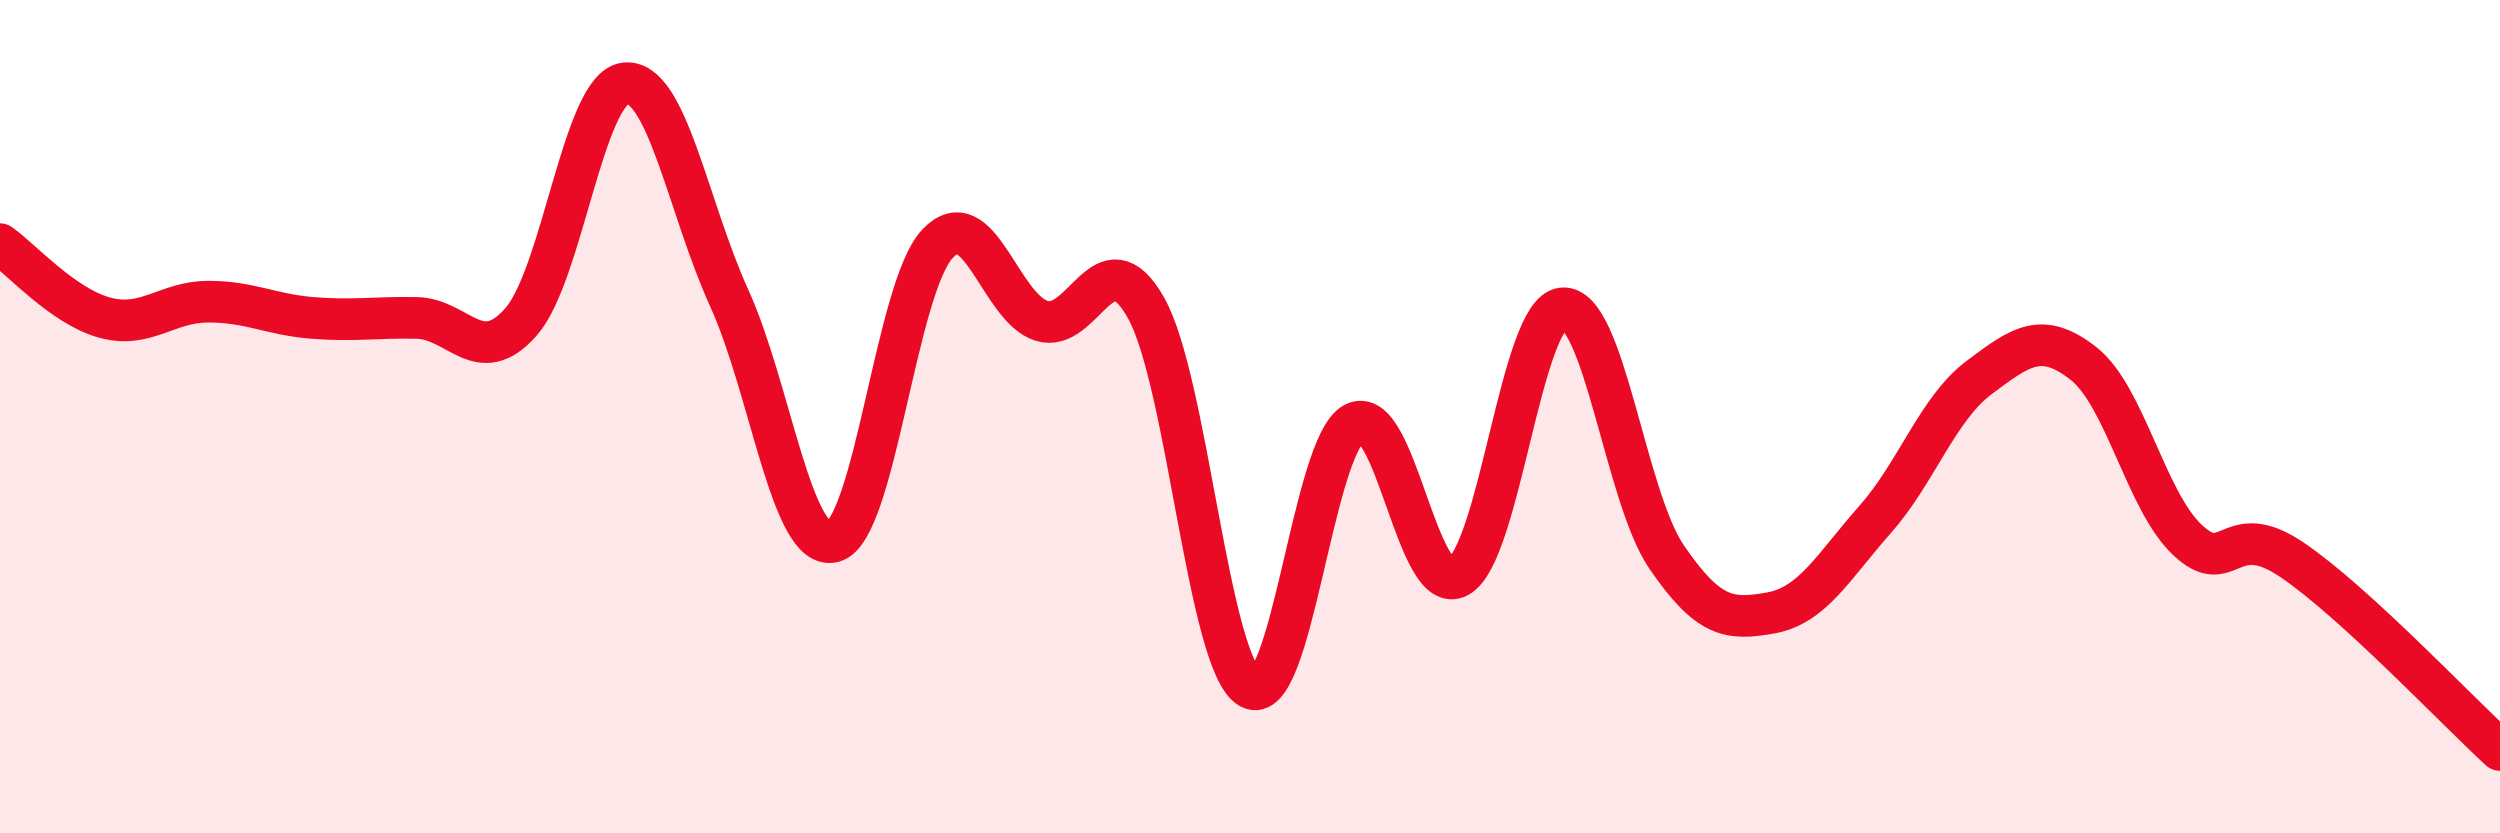 
    <svg width="60" height="20" viewBox="0 0 60 20" xmlns="http://www.w3.org/2000/svg">
      <path
        d="M 0,5.86 C 0.5,6.21 1.5,7.34 2.5,7.62 C 3.5,7.9 4,7.24 5,7.24 C 6,7.24 6.5,7.55 7.5,7.63 C 8.5,7.71 9,7.61 10,7.63 C 11,7.65 11.5,8.86 12.5,7.73 C 13.5,6.6 14,2.12 15,2 C 16,1.88 16.5,4.95 17.5,7.15 C 18.5,9.35 19,13.26 20,13 C 21,12.74 21.5,6.91 22.5,5.85 C 23.5,4.79 24,7.39 25,7.7 C 26,8.01 26.5,5.62 27.5,7.38 C 28.5,9.14 29,15.95 30,16.51 C 31,17.07 31.5,10.69 32.5,10.16 C 33.5,9.63 34,14.39 35,13.84 C 36,13.29 36.5,7.49 37.5,7.4 C 38.5,7.31 39,11.91 40,13.37 C 41,14.83 41.5,14.89 42.5,14.71 C 43.5,14.53 44,13.6 45,12.47 C 46,11.34 46.5,9.81 47.5,9.06 C 48.5,8.31 49,7.94 50,8.72 C 51,9.5 51.5,12.02 52.5,12.96 C 53.5,13.9 53.5,12.42 55,13.43 C 56.5,14.44 59,17.09 60,18L60 20L0 20Z"
        fill="#EB0A25"
        opacity="0.1"
        stroke-linecap="round"
        stroke-linejoin="round"
      />
      <path
        d="M 0,5.86 C 0.5,6.21 1.5,7.34 2.5,7.62 C 3.5,7.9 4,7.24 5,7.24 C 6,7.24 6.5,7.55 7.5,7.63 C 8.5,7.71 9,7.61 10,7.63 C 11,7.65 11.5,8.86 12.5,7.73 C 13.5,6.6 14,2.12 15,2 C 16,1.88 16.5,4.95 17.5,7.15 C 18.5,9.35 19,13.26 20,13 C 21,12.74 21.5,6.91 22.5,5.85 C 23.5,4.79 24,7.39 25,7.7 C 26,8.01 26.5,5.62 27.5,7.38 C 28.5,9.14 29,15.95 30,16.51 C 31,17.07 31.5,10.69 32.5,10.16 C 33.5,9.63 34,14.39 35,13.84 C 36,13.29 36.5,7.49 37.5,7.4 C 38.5,7.31 39,11.91 40,13.37 C 41,14.83 41.5,14.89 42.5,14.71 C 43.5,14.53 44,13.6 45,12.47 C 46,11.34 46.5,9.81 47.5,9.06 C 48.5,8.31 49,7.94 50,8.72 C 51,9.5 51.5,12.02 52.5,12.96 C 53.5,13.9 53.5,12.42 55,13.43 C 56.5,14.44 59,17.09 60,18"
        stroke="#EB0A25"
        stroke-width="1"
        fill="none"
        stroke-linecap="round"
        stroke-linejoin="round"
      />
    </svg>
  
